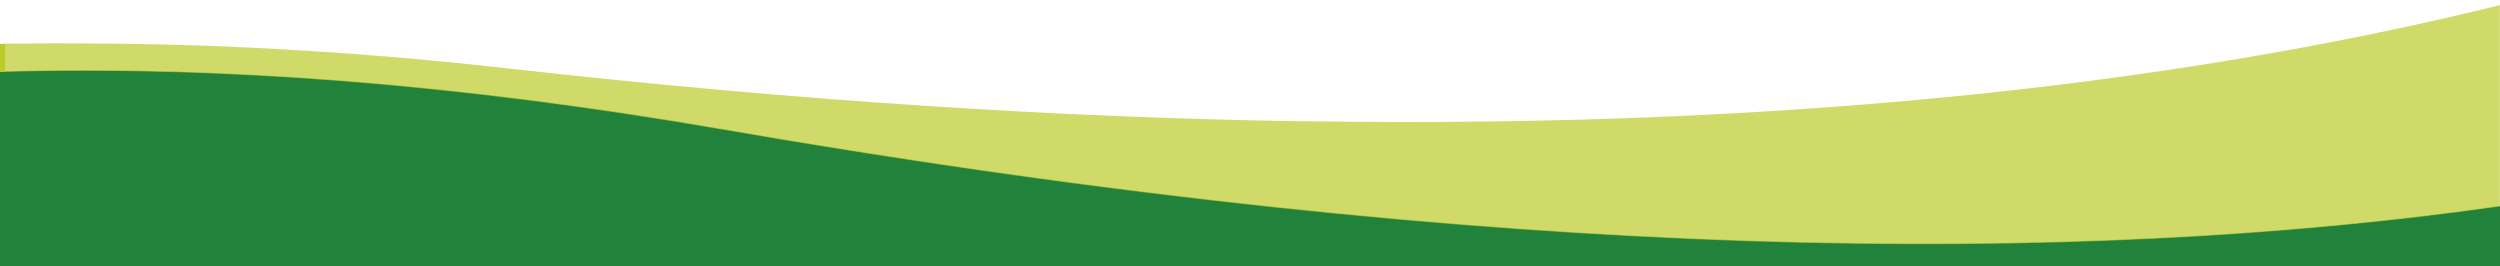 <svg xmlns="http://www.w3.org/2000/svg" viewBox="0 0 2000 212.9"><defs><style>      .cls-1 {        opacity: .7;      }      .cls-1, .cls-2 {        fill: #bbcb2a;      }      .cls-3 {        fill: none;      }      .cls-4 {        fill: #20823b;      }      .cls-5 {        fill: #00664a;      }      .cls-6 {        display: none;      }    </style></defs><g><g id="Layer_1"><g><g id="Layer_1-2" data-name="Layer_1" class="cls-6"><rect class="cls-3" x="4.2" y="2.2" height="32.2"></rect><path class="cls-3" d="M4.2,34.4V2.2h0v-.5H0v32.7h4.2Z"></path><path class="cls-2" d="M4.2,57.5v-23H0v23.1c1.4,0,2.8,0,4.2,0Z"></path><polygon class="cls-2" points="4.2 57.5 4.2 34.9 4.2 34.4 4.2 34.4 4.2 57.5 4.2 57.5"></polygon><polygon class="cls-5" points="0 203.4 4.2 203.4 4.2 203.4 0 203.4"></polygon><polygon class="cls-5" points="4.2 203 4.2 203 4.2 57.5 4.2 57.5 4.2 203 4.2 203"></polygon><rect class="cls-3" x="4.2" y="-1.6" width="1995.8" height="3.3"></rect><rect class="cls-3" x="4.2" y="1.8" width="1995.8" height=".5"></rect><path class="cls-3" d="M1046.7,97.1c-189.9-2.9-400.4-16-633.3-42.3-86.9-9.8-168.2-15.4-245.2-18.1,74.5,2.8,153.1,8.4,236.9,17.9,236.3,26.7,449.5,39.8,641.7,42.5h-.1Z"></path><path class="cls-2" d="M2000,4.1v-.9c-237.5,58.8-548.9,99.5-953.3,93.8,404.5,6.1,715.9-34.3,953.3-92.9Z"></path><path class="cls-2" d="M168.2,36.7c-56.9-2.2-111.4-2.7-164-2.2v.5c52.6-.6,107.1-.2,164,1.8h0Z"></path><polygon class="cls-5" points="4.2 203.4 972.8 203.4 4.2 203.4 4.2 203.4"></polygon><polygon class="cls-5" points="4.2 203 2000 203 2000 203 4.2 203"></polygon><polygon class="cls-5" points="4.2 203 4.2 203.4 972.8 203.4 2000 203.4 2000 203 4.2 203"></polygon></g><g id="Layer_2"><path class="cls-4" d="M1999.9,164.7c-388.4,55.3-867,34.6-1422.6-61.6C373.5,67.8,180.9,52.3,4.7,57H-.6v156.4h2001v-48.8h-.6,0Z"></path><g><path class="cls-1" d="M1046.7,97.1c-192.2-2.7-405.4-15.9-641.7-42.5-83.7-9.5-162.3-15-236.9-17.9-56.9-2-111.4-2.4-164-1.8v22.6c163.2-4.4,353.2,8.1,573,46.1,625.7,108.3,1086.1,109.5,1422.8,61.6V4.1c-237.4,58.6-548.8,99-953.3,92.9h0Z"></path><path class="cls-2" d="M0,57.6c1.4,0,2.8,0,4.2,0v-22.6c-1.4,0-2.8.2-4.2.2,0,0,0,22.5,0,22.5Z"></path></g></g></g></g></g></svg>